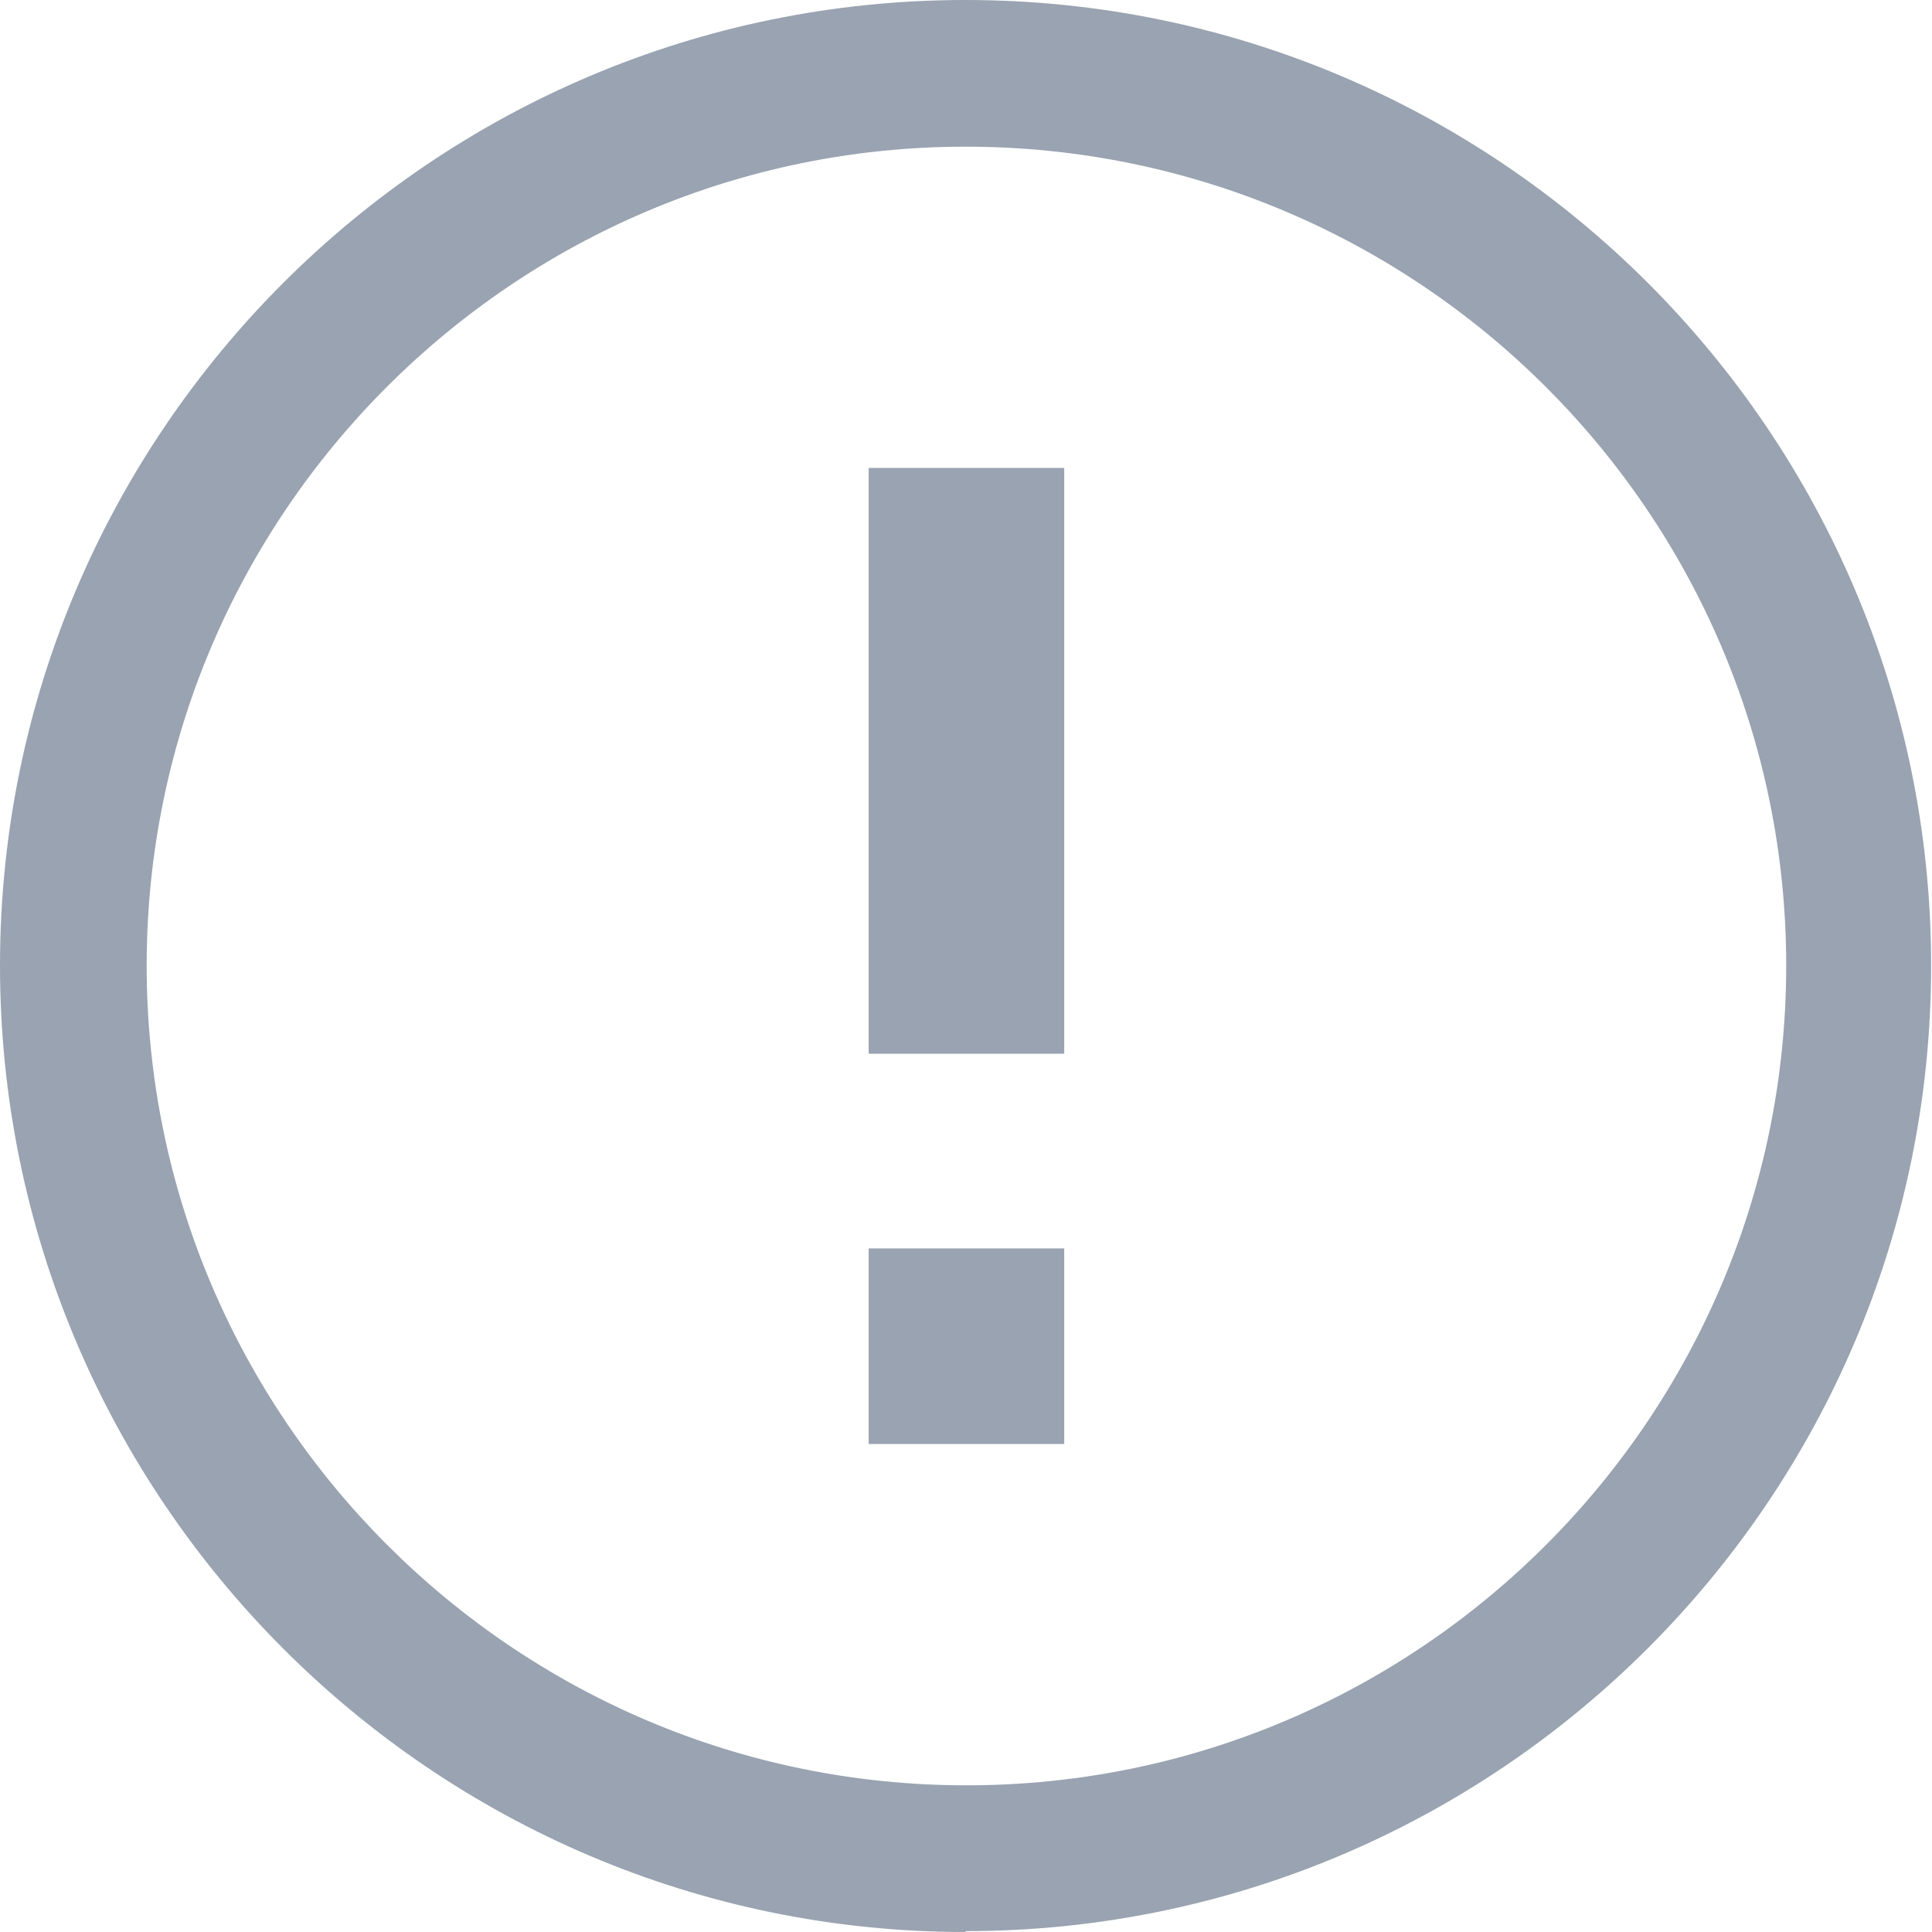 <?xml version="1.0" encoding="UTF-8"?>
<svg id="Capa_1" data-name="Capa 1" xmlns="http://www.w3.org/2000/svg" viewBox="0 0 22.13 22.13">
  <defs>
    <style>
      .cls-1 {
        fill: #99a3b1;
      }
    </style>
  </defs>
  <path class="cls-1" d="M11.06,22.13C4.96,22.13,0,17.16,0,11.06S4.96,0,11.06,0s11.06,4.96,11.06,11.06-4.96,11.06-11.06,11.06ZM11.06,1.68C5.89,1.68,1.68,5.89,1.68,11.06s4.21,9.39,9.39,9.39,9.39-4.21,9.39-9.39S16.24,1.68,11.06,1.68Z"/>
  <rect class="cls-1" x="9.95" y="14.3" width="2.24" height="2.24"/>
  <rect class="cls-1" x="9.95" y="5.36" width="2.24" height="6.71"/>
</svg>